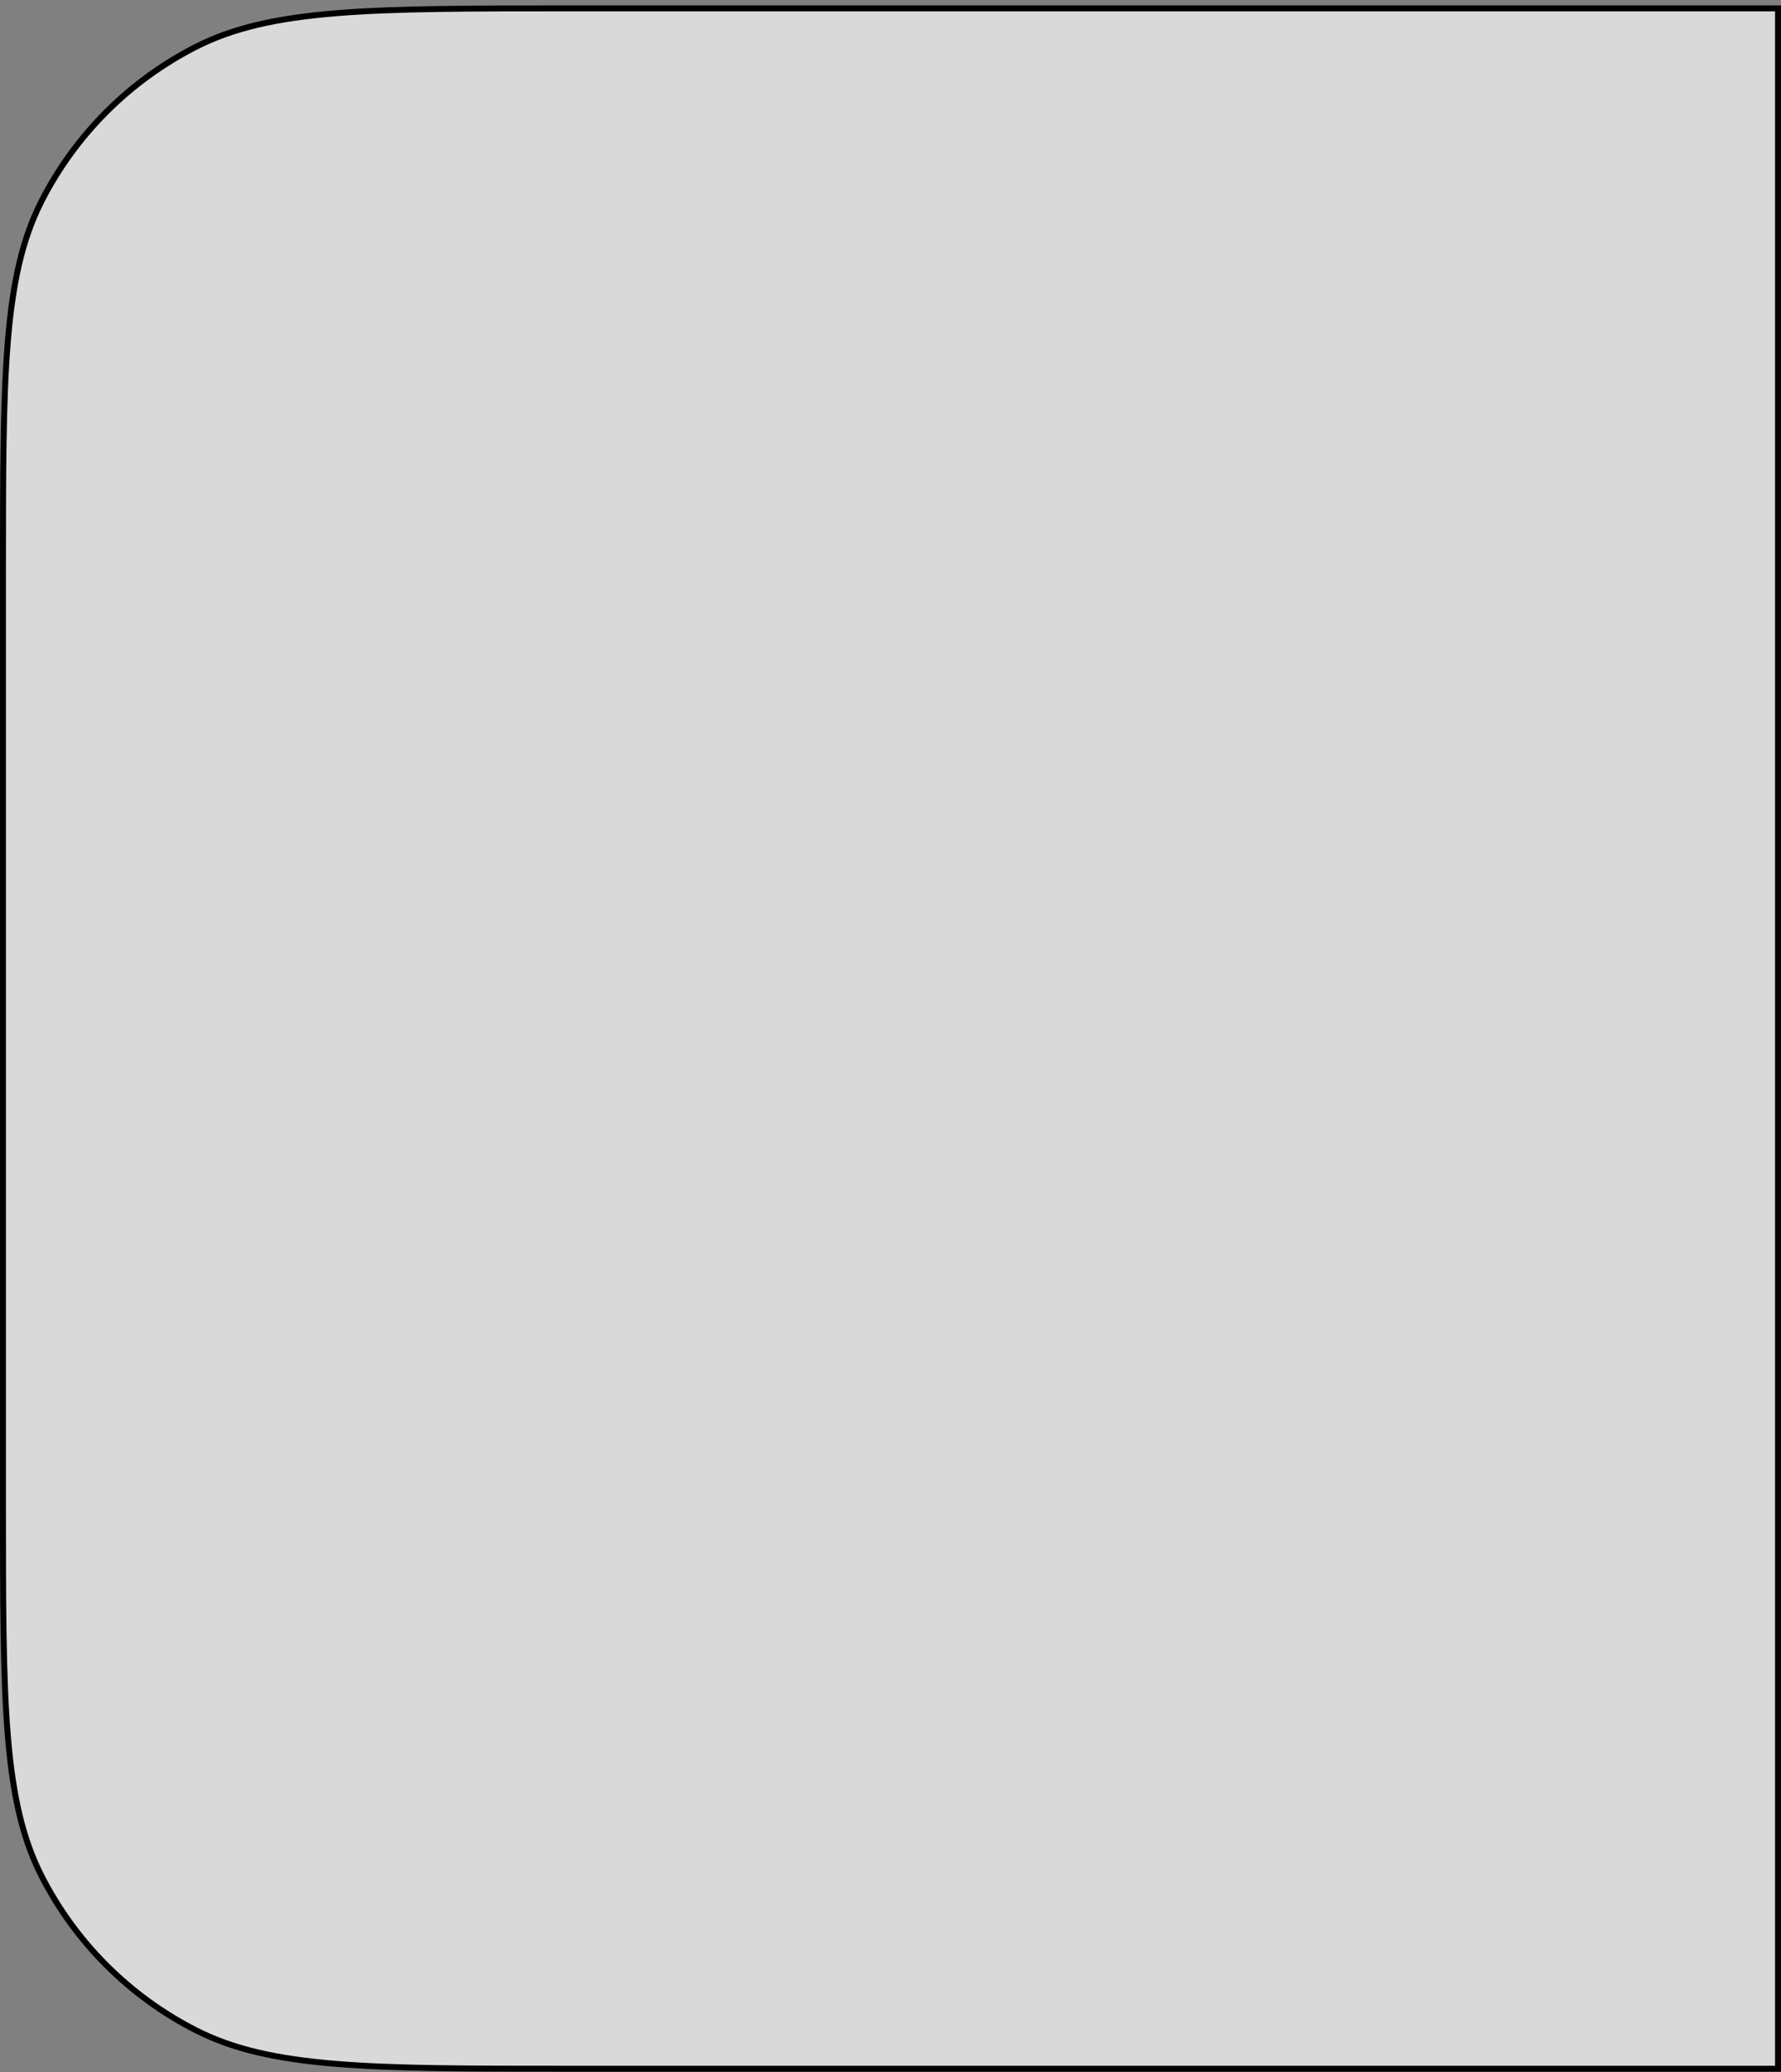 <?xml version="1.0" encoding="UTF-8"?> <svg xmlns="http://www.w3.org/2000/svg" width="300" height="349" viewBox="0 0 300 349" fill="none"><rect x="0" y="0" width="300" height="349" fill="#808080" stroke="none"/> <path d="M96 1.411H299.5V348.411H96C79.19 348.411 66.613 348.411 56.633 347.595C46.659 346.78 39.323 345.154 32.988 341.926C21.792 336.222 12.69 327.119 6.985 315.924C3.757 309.588 2.131 302.253 1.316 292.278C0.5 282.298 0.5 269.721 0.5 252.911V96.911C0.5 80.101 0.5 67.524 1.316 57.544C2.131 47.57 3.757 40.234 6.985 33.899C12.69 22.703 21.792 13.601 32.988 7.896C39.323 4.668 46.659 3.042 56.633 2.227C66.613 1.412 79.19 1.411 96 1.411Z" fill="white" fill-opacity="0.7"></path> <path d="M96 1.411H299.5V348.411H96C79.19 348.411 66.613 348.411 56.633 347.595C46.659 346.78 39.323 345.154 32.988 341.926C21.792 336.222 12.69 327.119 6.985 315.924C3.757 309.588 2.131 302.253 1.316 292.278C0.5 282.298 0.5 269.721 0.5 252.911V96.911C0.5 80.101 0.5 67.524 1.316 57.544C2.131 47.57 3.757 40.234 6.985 33.899C12.69 22.703 21.792 13.601 32.988 7.896C39.323 4.668 46.659 3.042 56.633 2.227C66.613 1.412 79.19 1.411 96 1.411Z" stroke="black"></path> </svg> 
